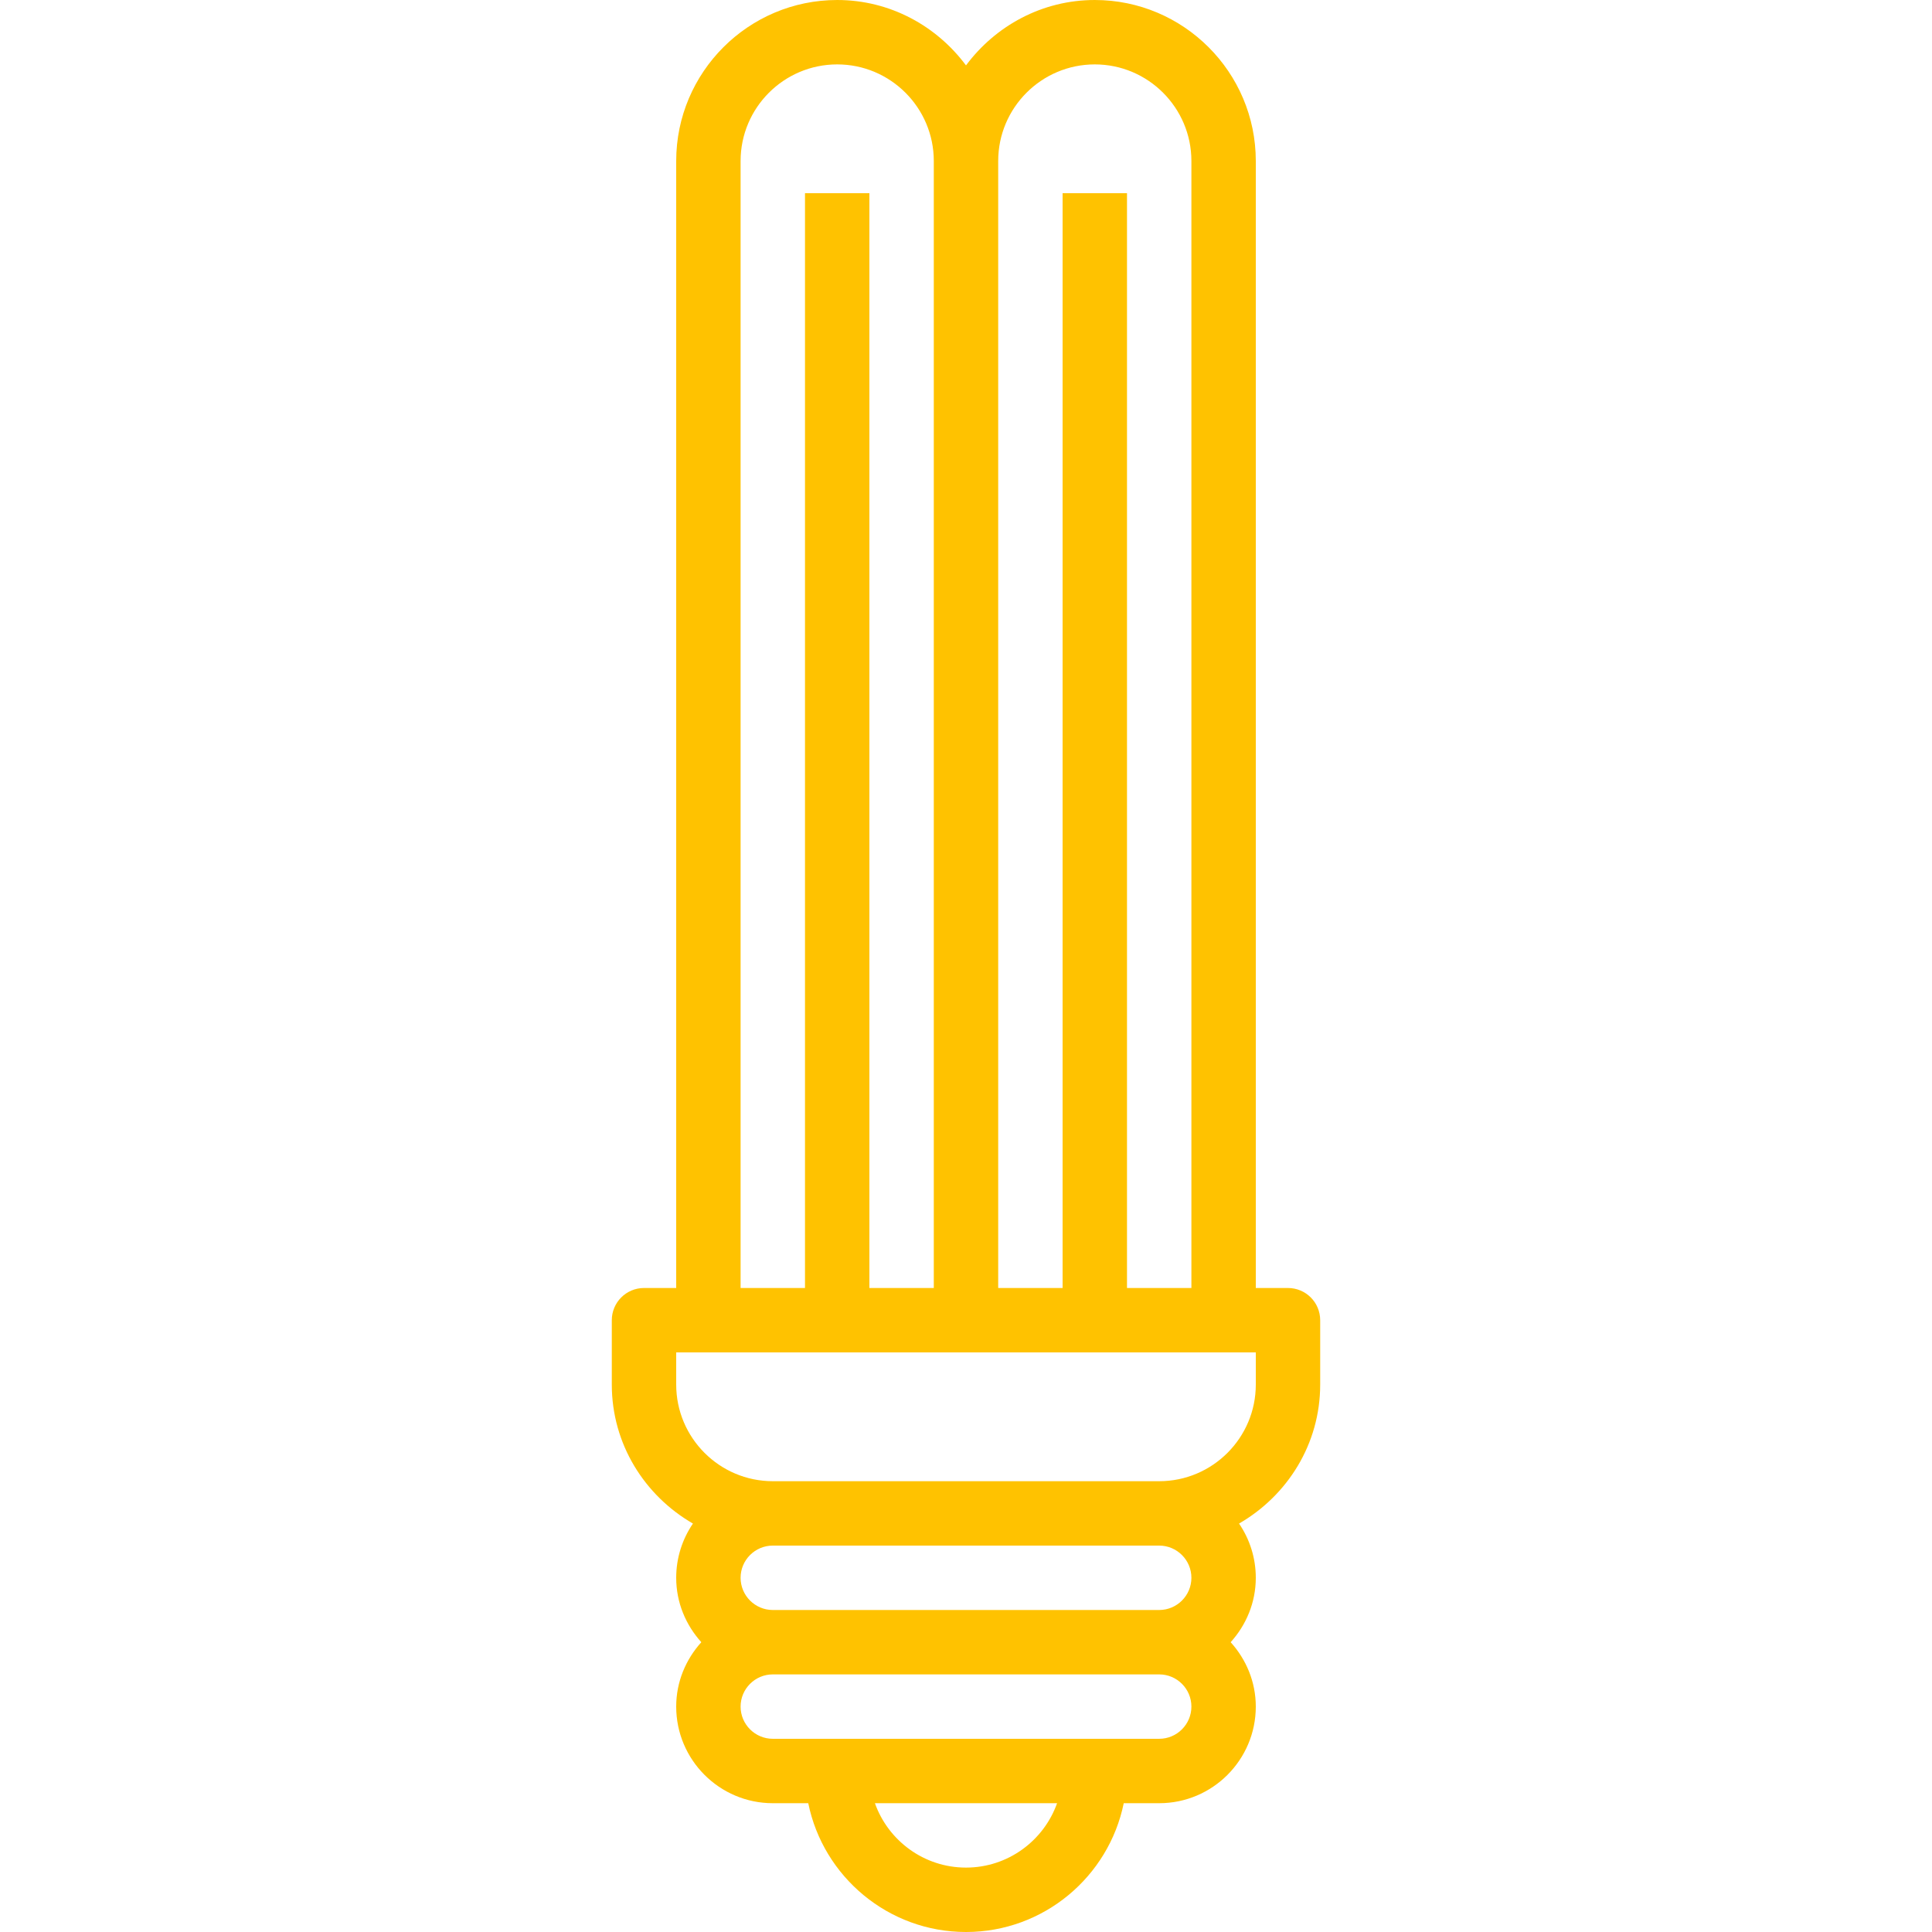 <?xml version="1.0" encoding="UTF-8" standalone="no"?><!DOCTYPE svg PUBLIC "-//W3C//DTD SVG 1.1//EN" "http://www.w3.org/Graphics/SVG/1.1/DTD/svg11.dtd"><svg width="100%" height="100%" viewBox="0 0 900 900" version="1.1" xmlns="http://www.w3.org/2000/svg" xmlns:xlink="http://www.w3.org/1999/xlink" xml:space="preserve" xmlns:serif="http://www.serif.com/" style="fill-rule:evenodd;clip-rule:evenodd;stroke-linejoin:round;stroke-miterlimit:2;"><path d="M585,645c-0,24.811 -20.186,44.998 -44.999,44.998l-180.002,-0c-24.812,-0 -44.999,-20.187 -44.999,-44.998l0,-15l270,-0l-0,15Zm-29.999,89.999c-0,8.268 -6.732,15 -15,15l-180.002,-0c-8.268,-0 -15,-6.732 -15,-15c0,-8.27 6.732,-15.002 15,-15.002l180.002,0c8.268,0 15,6.732 15,15.002Zm-15,74.998l-180.002,-0c-8.268,-0 -15,-6.729 -15,-14.999c0,-8.268 6.732,-15 15,-15l180.002,-0c8.268,-0 15,6.732 15,15c-0,8.27 -6.732,14.999 -15,14.999Zm-90.002,60.001c-19.554,-0 -36.238,-12.54 -42.428,-29.999l84.858,0c-6.19,17.459 -22.874,29.999 -42.43,29.999Zm-105,-794.997c0,-24.815 20.187,-45.002 45.002,-45.002c24.814,0 44.998,20.187 44.998,45.002l0,524.997l-29.999,0l0,-509.998l-29.999,-0l0,509.998l-30.002,0l0,-524.997Zm165.001,-45.002c24.815,0 45.001,20.187 45.001,45.002l-0,524.997l-30.002,0l0,-509.998l-29.999,-0l0,509.998l-29.999,0l0,-524.997c0,-24.815 20.184,-45.002 44.999,-45.002Zm90,569.999l-15,0l-0,-524.997c-0,-41.354 -33.647,-75.001 -75,-75.001c-24.619,0 -46.316,12.087 -60.001,30.463c-13.683,-18.376 -35.38,-30.463 -59.998,-30.463c-41.354,0 -75.001,33.647 -75.001,75.001l0,524.997l-15,0c-8.284,0 -14.999,6.718 -14.999,15.003l-0,29.999c-0,27.753 15.33,51.758 37.799,64.728c-4.913,7.211 -7.8,15.906 -7.8,25.271c0,11.566 4.509,22.019 11.705,30c-7.196,7.979 -11.705,18.433 -11.705,29.999c0,24.815 20.187,45.001 44.999,45.001l16.518,0c6.968,34.189 37.267,60.001 73.482,60.001c36.217,0 66.516,-25.812 73.484,-60.001l16.518,0c24.813,0 44.999,-20.186 44.999,-45.001c-0,-11.566 -4.509,-22.02 -11.705,-29.999c7.196,-7.981 11.705,-18.434 11.705,-30c-0,-9.365 -2.887,-18.06 -7.8,-25.271c22.469,-12.97 37.799,-36.975 37.799,-64.728l0,-29.999c0,-8.285 -6.714,-15.003 -14.999,-15.003Z" style="fill:#ffc200;fill-rule:nonzero;"/></svg>